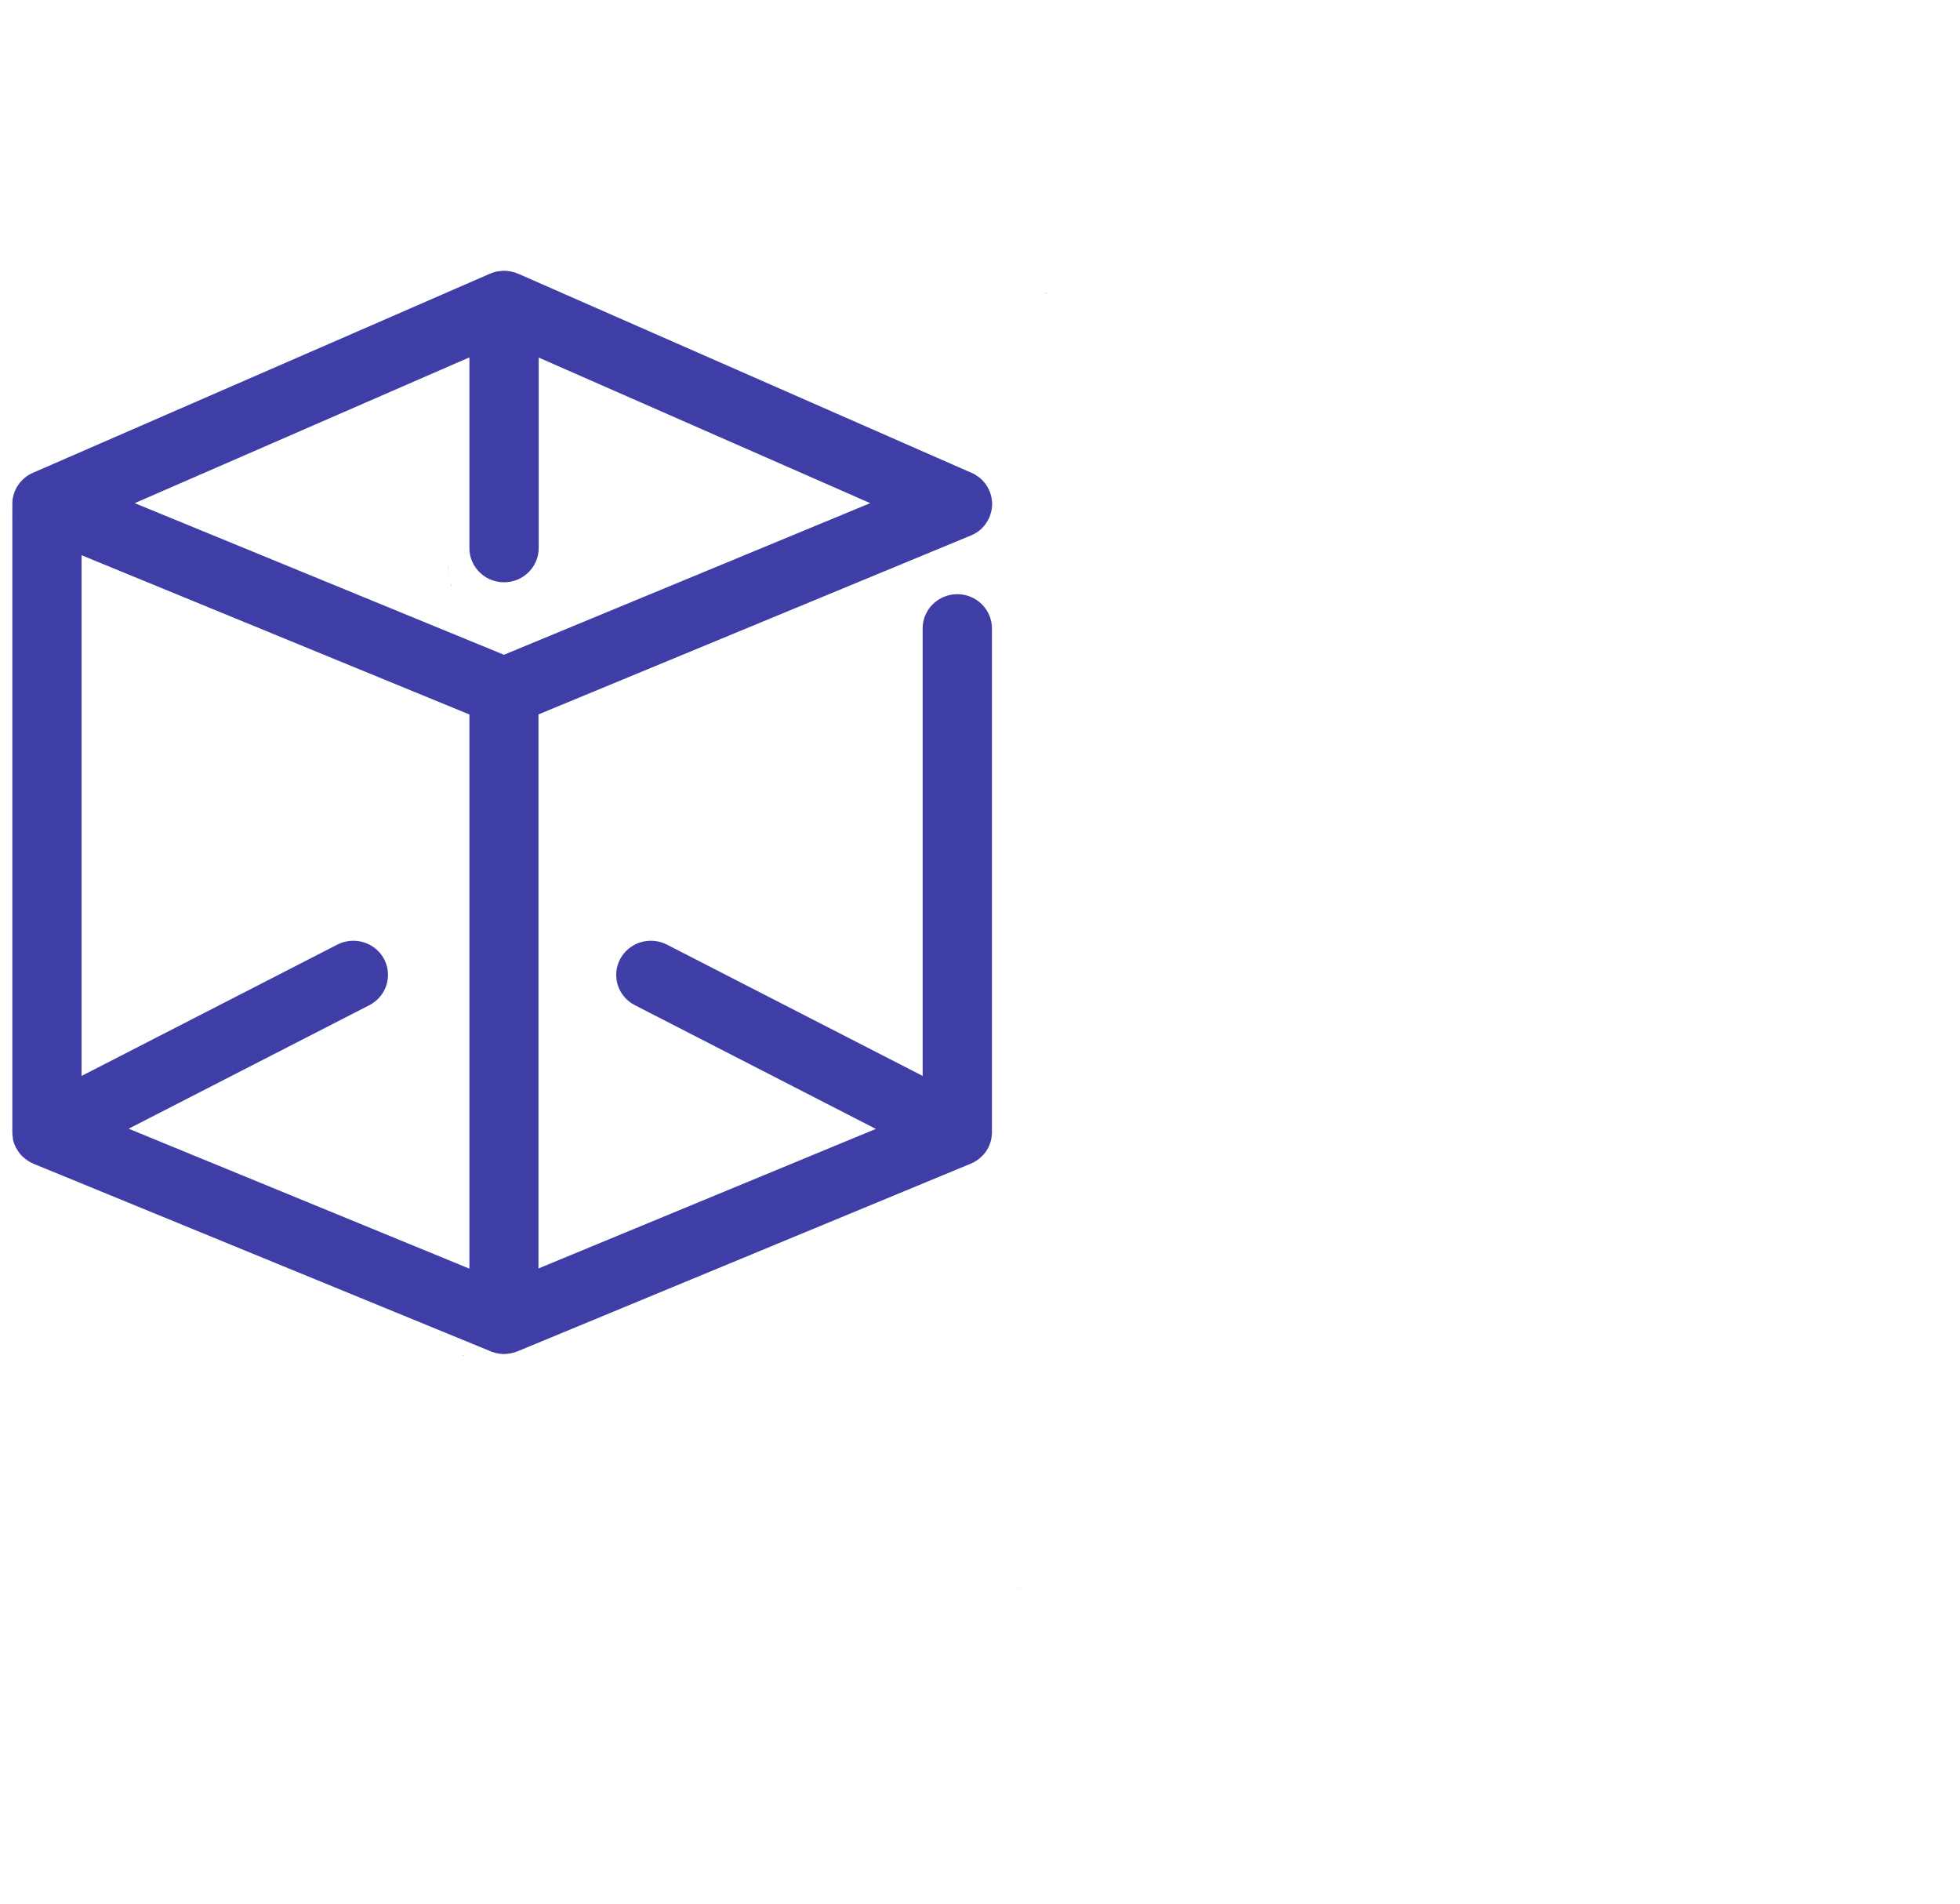 <?xml version="1.0" encoding="utf-8"?>
<svg xmlns="http://www.w3.org/2000/svg" fill="none" height="100%" overflow="visible" preserveAspectRatio="none" style="display: block;" viewBox="0 0 69 67" width="100%">
<g id="Logo">
<g id="Group 3">
<g id="Logo_2">
<g id="Rectangle 2">
</g>
<path d="M36.042 55.95C36.042 55.95 36.005 55.942 35.984 55.938C35.997 55.942 36.009 55.942 36.017 55.942H36.022C36.022 55.942 36.034 55.95 36.042 55.95Z" fill="#3F3EA6" id="Vector"/>
<path d="M36.855 10.324C36.855 10.324 36.81 10.303 36.789 10.295C36.81 10.299 36.826 10.307 36.847 10.316C36.847 10.32 36.855 10.324 36.855 10.324Z" fill="#3F3EA6" id="Vector_2"/>
<path d="M56.45 47.231C56.45 47.231 56.442 47.251 56.438 47.259C56.434 47.268 56.43 47.272 56.426 47.28C56.43 47.272 56.434 47.259 56.438 47.251C56.438 47.243 56.446 47.239 56.45 47.231Z" fill="#3F3EA6" id="Vector_3"/>
<g id="Group">
<path d="M15.782 46.74C15.786 46.777 15.79 46.814 15.798 46.851C15.79 46.835 15.786 46.818 15.786 46.798C15.774 46.732 15.77 46.662 15.77 46.592C15.77 46.571 15.77 46.55 15.77 46.526V46.592C15.77 46.641 15.774 46.691 15.778 46.74H15.782Z" fill="#3F3EA6" id="Vector_4"/>
<path d="M15.816 46.932C15.816 46.932 15.821 46.957 15.825 46.969C15.821 46.957 15.816 46.944 15.812 46.928H15.816V46.932Z" fill="#3F3EA6" id="Vector_5"/>
<path d="M15.922 47.231C15.922 47.231 15.934 47.259 15.947 47.276C15.942 47.272 15.938 47.268 15.934 47.259C15.93 47.251 15.926 47.239 15.922 47.231Z" fill="#3F3EA6" id="Vector_6"/>
<path d="M16.289 47.697C16.289 47.697 16.318 47.722 16.334 47.734C16.326 47.73 16.322 47.726 16.314 47.722C16.305 47.714 16.297 47.706 16.289 47.702V47.697Z" fill="#3F3EA6" id="Vector_7"/>
<path d="M16.377 47.764C16.377 47.764 16.368 47.764 16.363 47.764C16.363 47.764 16.372 47.764 16.377 47.764Z" fill="#3F3EA6" id="Vector_8"/>
</g>
<g id="Group_2">
<path d="M15.77 20.098C15.77 20.148 15.774 20.193 15.782 20.239C15.774 20.201 15.77 20.164 15.77 20.127C15.77 20.119 15.77 20.106 15.77 20.098Z" fill="#3F3EA6" id="Vector_9"/>
<path d="M15.84 20.488C15.86 20.546 15.881 20.6 15.906 20.654C15.906 20.649 15.898 20.641 15.893 20.633C15.873 20.587 15.856 20.538 15.84 20.488Z" fill="#3F3EA6" id="Vector_10"/>
<path d="M16.377 47.76C16.377 47.76 16.368 47.76 16.363 47.76C16.363 47.76 16.372 47.76 16.377 47.76Z" fill="#3F3EA6" id="Vector_11"/>
</g>
<g id="Group_3">
<path d="M15.77 46.592C15.77 46.641 15.774 46.691 15.778 46.74C15.77 46.691 15.766 46.641 15.766 46.592C15.766 46.571 15.766 46.55 15.766 46.526V46.592H15.77Z" fill="#3F3EA6" id="Vector_12"/>
<path d="M15.781 46.738C15.785 46.776 15.789 46.813 15.798 46.85C15.789 46.833 15.785 46.817 15.785 46.796C15.781 46.78 15.781 46.759 15.781 46.738Z" fill="#3F3EA6" id="Vector_13"/>
<path d="M16.331 47.733C16.331 47.733 16.319 47.725 16.311 47.721C16.302 47.713 16.294 47.705 16.286 47.7C16.278 47.692 16.27 47.684 16.262 47.676C16.27 47.684 16.278 47.688 16.286 47.696C16.298 47.709 16.315 47.721 16.331 47.733Z" fill="#3F3EA6" id="Vector_14"/>
<path d="M35.878 55.911C35.878 55.911 35.861 55.911 35.853 55.907C35.853 55.907 35.845 55.907 35.841 55.907C35.837 55.903 35.828 55.903 35.824 55.903C35.824 55.903 35.824 55.899 35.828 55.899C35.849 55.907 35.865 55.911 35.882 55.915L35.878 55.911Z" fill="#3F3EA6" id="Vector_15"/>
</g>
<path d="M36.855 10.324C36.855 10.324 36.81 10.303 36.789 10.295C36.81 10.299 36.826 10.307 36.847 10.316C36.847 10.32 36.855 10.324 36.855 10.324Z" fill="#3F3EA6" id="Vector_16"/>
<g id="Group_4">
<path d="M15.781 19.898C15.777 19.948 15.773 19.997 15.773 20.047V20.096C15.773 20.096 15.773 20.063 15.773 20.043C15.773 19.993 15.773 19.944 15.786 19.898H15.781Z" fill="#3F3EA6" id="Vector_17"/>
<path d="M15.786 20.239C15.777 20.201 15.773 20.164 15.773 20.127C15.773 20.119 15.773 20.106 15.773 20.098C15.773 20.148 15.777 20.193 15.786 20.239Z" fill="#3F3EA6" id="Vector_18"/>
<path d="M15.906 20.652C15.906 20.652 15.898 20.639 15.893 20.631C15.873 20.586 15.856 20.536 15.84 20.486C15.86 20.544 15.881 20.598 15.906 20.652Z" fill="#3F3EA6" id="Vector_19"/>
</g>
<path d="M15.778 19.899C15.774 19.948 15.77 19.997 15.77 20.047V20.096C15.77 20.096 15.77 20.064 15.77 20.043C15.77 19.993 15.77 19.944 15.782 19.899H15.778Z" fill="#3F3EA6" id="Vector_20"/>
<path d="M35.874 55.909C35.874 55.909 35.857 55.909 35.849 55.905C35.849 55.905 35.841 55.905 35.837 55.905C35.832 55.905 35.828 55.901 35.824 55.897C35.845 55.905 35.861 55.909 35.878 55.913L35.874 55.909Z" fill="#3F3EA6" id="Vector_21"/>
<path d="M34.181 18.849L34.188 18.845C34.192 18.842 34.195 18.842 34.199 18.838C34.216 18.835 34.23 18.828 34.244 18.818C34.286 18.801 34.324 18.777 34.362 18.753C34.408 18.725 34.453 18.694 34.495 18.66L34.505 18.649C34.547 18.612 34.589 18.574 34.627 18.529L34.638 18.519C34.666 18.485 34.69 18.45 34.714 18.416C34.728 18.399 34.739 18.378 34.749 18.361C34.777 18.32 34.801 18.275 34.822 18.227C34.84 18.189 34.854 18.151 34.864 18.114C34.871 18.097 34.875 18.079 34.878 18.062C34.892 18.024 34.903 17.987 34.906 17.945C34.913 17.928 34.916 17.911 34.913 17.894C34.916 17.873 34.92 17.849 34.923 17.829C34.927 17.801 34.927 17.774 34.927 17.743C34.927 17.684 34.923 17.626 34.913 17.571C34.906 17.516 34.895 17.458 34.878 17.403C34.864 17.362 34.85 17.317 34.833 17.276C34.822 17.252 34.812 17.231 34.798 17.207C34.781 17.166 34.76 17.131 34.735 17.094C34.704 17.046 34.669 16.998 34.631 16.956C34.592 16.912 34.554 16.87 34.509 16.833C34.481 16.809 34.45 16.785 34.418 16.764C34.415 16.761 34.411 16.757 34.408 16.757H34.404C34.38 16.74 34.362 16.726 34.338 16.712C34.296 16.685 34.251 16.661 34.202 16.64C34.202 16.64 34.199 16.64 34.199 16.637C34.188 16.634 34.178 16.63 34.167 16.627L18.243 9.634L18.25 9.641C18.232 9.634 18.212 9.624 18.194 9.617C18.166 9.607 18.135 9.593 18.107 9.586C18.096 9.583 18.083 9.579 18.065 9.576C18.016 9.562 17.968 9.552 17.919 9.545C17.863 9.535 17.804 9.531 17.748 9.531H17.745C17.71 9.531 17.678 9.531 17.644 9.538C17.619 9.538 17.598 9.542 17.574 9.545C17.567 9.545 17.564 9.545 17.56 9.545C17.522 9.549 17.487 9.555 17.452 9.566C17.445 9.566 17.442 9.569 17.435 9.569C17.424 9.569 17.417 9.573 17.407 9.576C17.396 9.579 17.386 9.583 17.375 9.586C17.334 9.6 17.292 9.614 17.253 9.631L17.222 9.645L1.2 16.623C1.179 16.634 1.162 16.64 1.141 16.651H1.137C1.095 16.668 1.057 16.692 1.019 16.712C1.008 16.719 1.001 16.723 0.994 16.726C0.991 16.73 0.987 16.733 0.984 16.733C0.946 16.757 0.911 16.785 0.876 16.812C0.869 16.816 0.866 16.819 0.862 16.826C0.859 16.826 0.855 16.829 0.852 16.833C0.841 16.843 0.831 16.85 0.824 16.86C0.806 16.874 0.789 16.888 0.775 16.905C0.754 16.925 0.733 16.95 0.712 16.974C0.698 16.991 0.684 17.008 0.674 17.025C0.653 17.052 0.632 17.08 0.615 17.111C0.611 17.114 0.608 17.114 0.608 17.118C0.587 17.149 0.569 17.183 0.555 17.217C0.545 17.235 0.535 17.255 0.528 17.272C0.528 17.272 0.524 17.272 0.524 17.279C0.517 17.293 0.514 17.307 0.51 17.32C0.493 17.369 0.475 17.42 0.465 17.471C0.461 17.478 0.458 17.485 0.458 17.496C0.458 17.499 0.458 17.502 0.458 17.509H0.454C0.454 17.509 0.451 17.526 0.451 17.537C0.447 17.54 0.447 17.547 0.447 17.554C0.444 17.564 0.444 17.575 0.444 17.585C0.44 17.595 0.437 17.605 0.44 17.616C0.437 17.657 0.434 17.698 0.434 17.739V17.781C0.434 17.822 0.437 17.86 0.444 17.897C0.437 17.866 0.434 17.836 0.434 17.805V39.846C0.434 39.887 0.437 39.928 0.44 39.97C0.444 40.001 0.447 40.032 0.454 40.062C0.454 40.062 0.454 40.083 0.454 40.09C0.454 40.097 0.458 40.104 0.458 40.11C0.461 40.117 0.461 40.121 0.461 40.128H0.465C0.465 40.128 0.468 40.152 0.472 40.162C0.472 40.183 0.482 40.2 0.489 40.217C0.496 40.248 0.507 40.275 0.521 40.303C0.524 40.313 0.531 40.327 0.538 40.337C0.538 40.351 0.548 40.365 0.555 40.378C0.559 40.389 0.566 40.402 0.576 40.416C0.58 40.423 0.583 40.426 0.587 40.433C0.604 40.468 0.622 40.498 0.646 40.529C0.663 40.553 0.681 40.581 0.698 40.602C0.698 40.602 0.701 40.604 0.705 40.608C0.723 40.629 0.74 40.653 0.761 40.67C0.768 40.677 0.771 40.684 0.778 40.687C0.782 40.691 0.782 40.694 0.785 40.694C0.792 40.705 0.803 40.715 0.813 40.722C0.817 40.722 0.817 40.725 0.82 40.725C0.827 40.736 0.831 40.742 0.838 40.742C0.838 40.742 0.84 40.745 0.845 40.749C0.845 40.749 0.859 40.76 0.866 40.766C0.876 40.777 0.89 40.787 0.904 40.797C0.907 40.797 0.911 40.797 0.914 40.804C0.914 40.808 0.918 40.808 0.921 40.808L0.928 40.815C0.928 40.815 0.935 40.821 0.939 40.821L0.942 40.825C0.942 40.825 0.943 40.826 0.946 40.828C0.967 40.845 0.991 40.859 1.012 40.873C1.015 40.876 1.019 40.88 1.022 40.88C1.026 40.883 1.033 40.887 1.036 40.887C1.075 40.911 1.113 40.928 1.155 40.945H1.158C1.158 40.945 1.165 40.952 1.172 40.955C1.176 40.955 1.176 40.959 1.179 40.959L17.222 47.539C17.222 47.539 17.226 47.542 17.229 47.542C17.229 47.542 17.231 47.543 17.236 47.546C17.274 47.563 17.313 47.58 17.351 47.59C17.355 47.594 17.358 47.594 17.361 47.594C17.365 47.594 17.365 47.597 17.365 47.597C17.365 47.597 17.365 47.594 17.368 47.594C17.386 47.601 17.4 47.604 17.414 47.608C17.414 47.608 17.416 47.609 17.421 47.611H17.424C17.452 47.621 17.48 47.628 17.508 47.632C17.518 47.635 17.529 47.635 17.536 47.635H17.539C17.539 47.635 17.55 47.642 17.556 47.642H17.564C17.564 47.642 17.591 47.645 17.605 47.645C17.651 47.652 17.696 47.656 17.741 47.656C17.787 47.656 17.828 47.652 17.873 47.645C17.884 47.645 17.895 47.645 17.905 47.642C17.919 47.642 17.936 47.642 17.95 47.635C17.975 47.632 17.999 47.628 18.023 47.621C18.03 47.621 18.041 47.618 18.051 47.614C18.055 47.614 18.058 47.614 18.065 47.611C18.079 47.608 18.093 47.604 18.104 47.601C18.142 47.59 18.177 47.577 18.215 47.563L34.178 40.955C34.23 40.935 34.279 40.907 34.328 40.88C34.345 40.869 34.366 40.856 34.38 40.845C34.397 40.835 34.415 40.825 34.429 40.811C34.443 40.804 34.456 40.794 34.467 40.784C34.495 40.763 34.516 40.742 34.537 40.722C34.551 40.712 34.565 40.698 34.578 40.684L34.61 40.653C34.61 40.653 34.631 40.629 34.638 40.619C34.645 40.615 34.648 40.612 34.648 40.608C34.672 40.581 34.693 40.55 34.714 40.519C34.739 40.488 34.756 40.457 34.774 40.423H34.777C34.777 40.423 34.784 40.402 34.788 40.395C34.788 40.389 34.794 40.385 34.798 40.378C34.808 40.358 34.819 40.337 34.826 40.313C34.836 40.299 34.84 40.286 34.843 40.272C34.85 40.255 34.857 40.234 34.864 40.214C34.868 40.207 34.871 40.2 34.871 40.189C34.882 40.162 34.889 40.138 34.895 40.11C34.895 40.107 34.895 40.1 34.895 40.097C34.899 40.073 34.903 40.049 34.906 40.028V40.014C34.906 40.014 34.913 39.983 34.913 39.97V39.949C34.92 39.915 34.92 39.884 34.92 39.849V22.115C34.92 21.452 34.373 20.913 33.701 20.913C33.028 20.913 32.481 21.452 32.481 22.115V37.868L23.476 33.245C22.876 32.94 22.141 33.17 21.831 33.757C21.521 34.348 21.751 35.072 22.35 35.378L30.833 39.733L18.957 44.644V25.144L34.174 18.849H34.181ZM0.545 18.244C0.545 18.244 0.538 18.234 0.535 18.227C0.517 18.189 0.503 18.148 0.489 18.107C0.507 18.155 0.524 18.2 0.545 18.244ZM16.525 44.651L4.53 39.726L13.003 35.378C13.599 35.072 13.832 34.348 13.522 33.757C13.212 33.17 12.474 32.94 11.878 33.245L2.872 37.868V19.542L16.525 25.147V44.651ZM17.741 23.045L4.743 17.709L16.525 12.578V19.292C16.525 19.954 17.072 20.494 17.745 20.494C18.417 20.494 18.964 19.954 18.964 19.292V12.585L30.635 17.709L17.741 23.045Z" fill="#3F3EA6" id="Vector_22"/>
</g>
</g>
</g>
</svg>